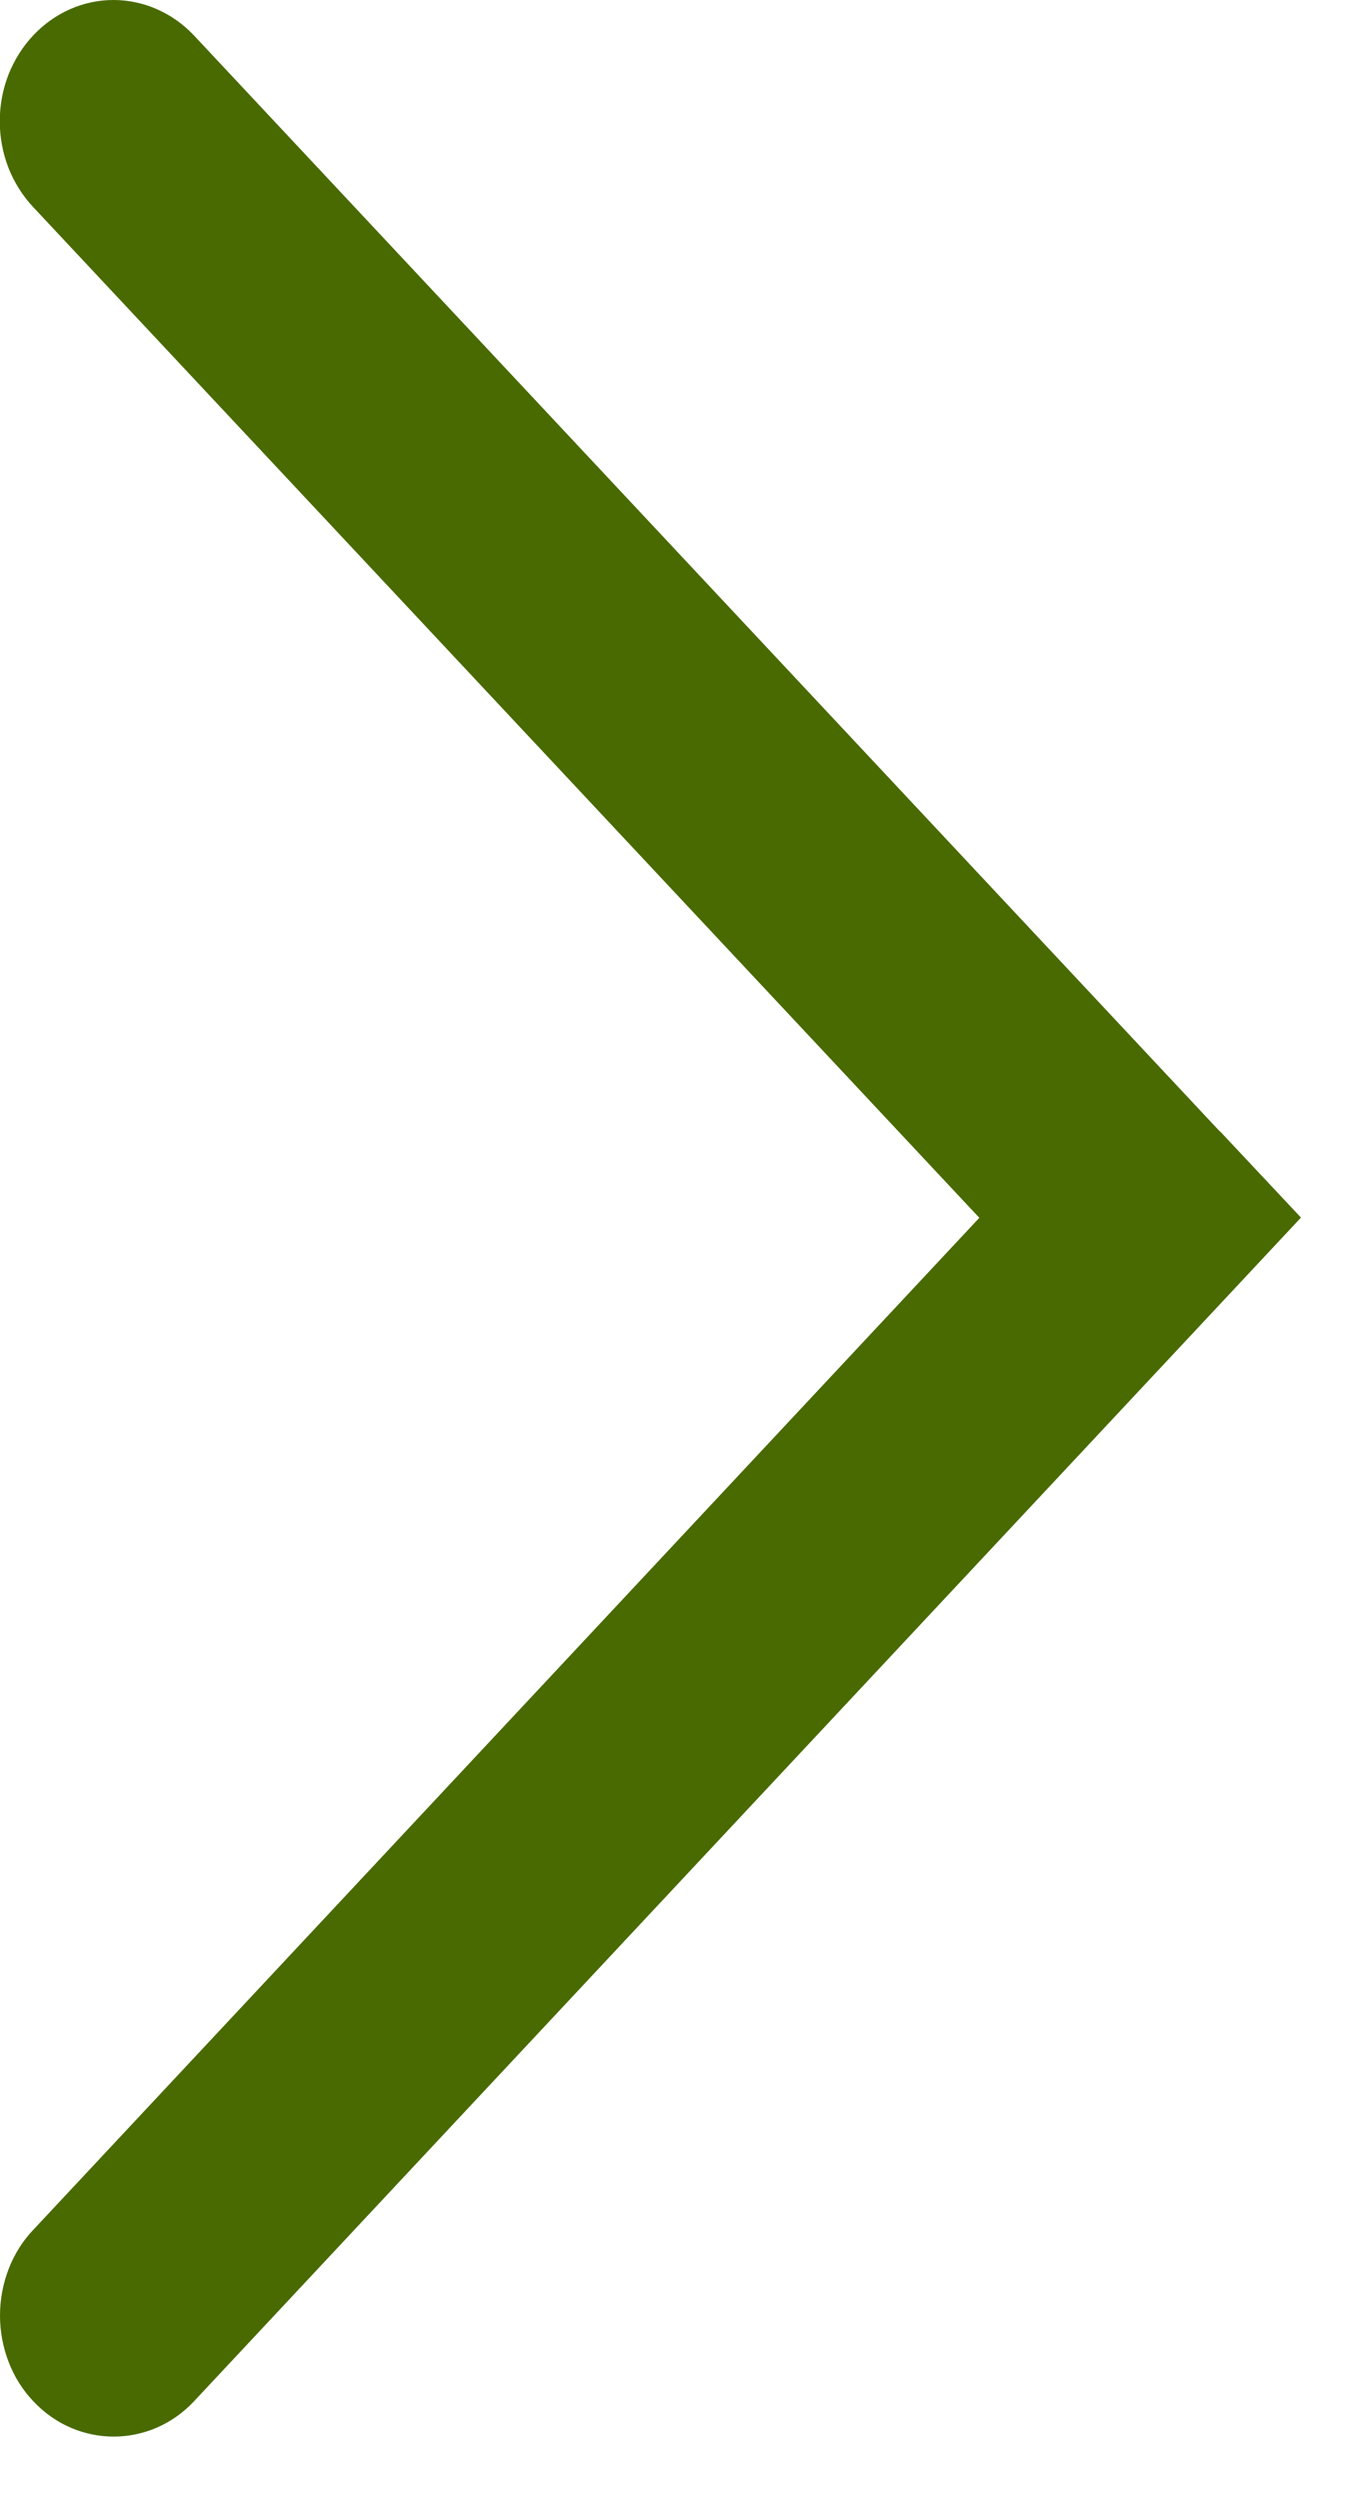 <svg width="6" height="11" viewBox="0 0 6 11" fill="none" xmlns="http://www.w3.org/2000/svg">
<path d="M5.373 4.98L5.727 5.357L0.854 10.565C0.661 10.771 0.342 10.773 0.147 10.565C0.1 10.516 0.063 10.457 0.038 10.392C0.013 10.327 -0 10.258 -0 10.188C-0 10.117 0.013 10.048 0.038 9.983C0.063 9.918 0.1 9.859 0.147 9.81L4.311 5.358L0.146 0.911C0.099 0.861 0.063 0.803 0.037 0.738C0.012 0.673 -0.001 0.604 -0.001 0.533C-0.001 0.463 0.012 0.394 0.037 0.329C0.063 0.264 0.099 0.206 0.146 0.156C0.24 0.056 0.367 0 0.499 2.9312e-07C0.632 -0 0.759 0.056 0.853 0.155L5.352 4.959L5.372 4.98L5.373 4.98Z" fill="#486A00"/>
</svg>
